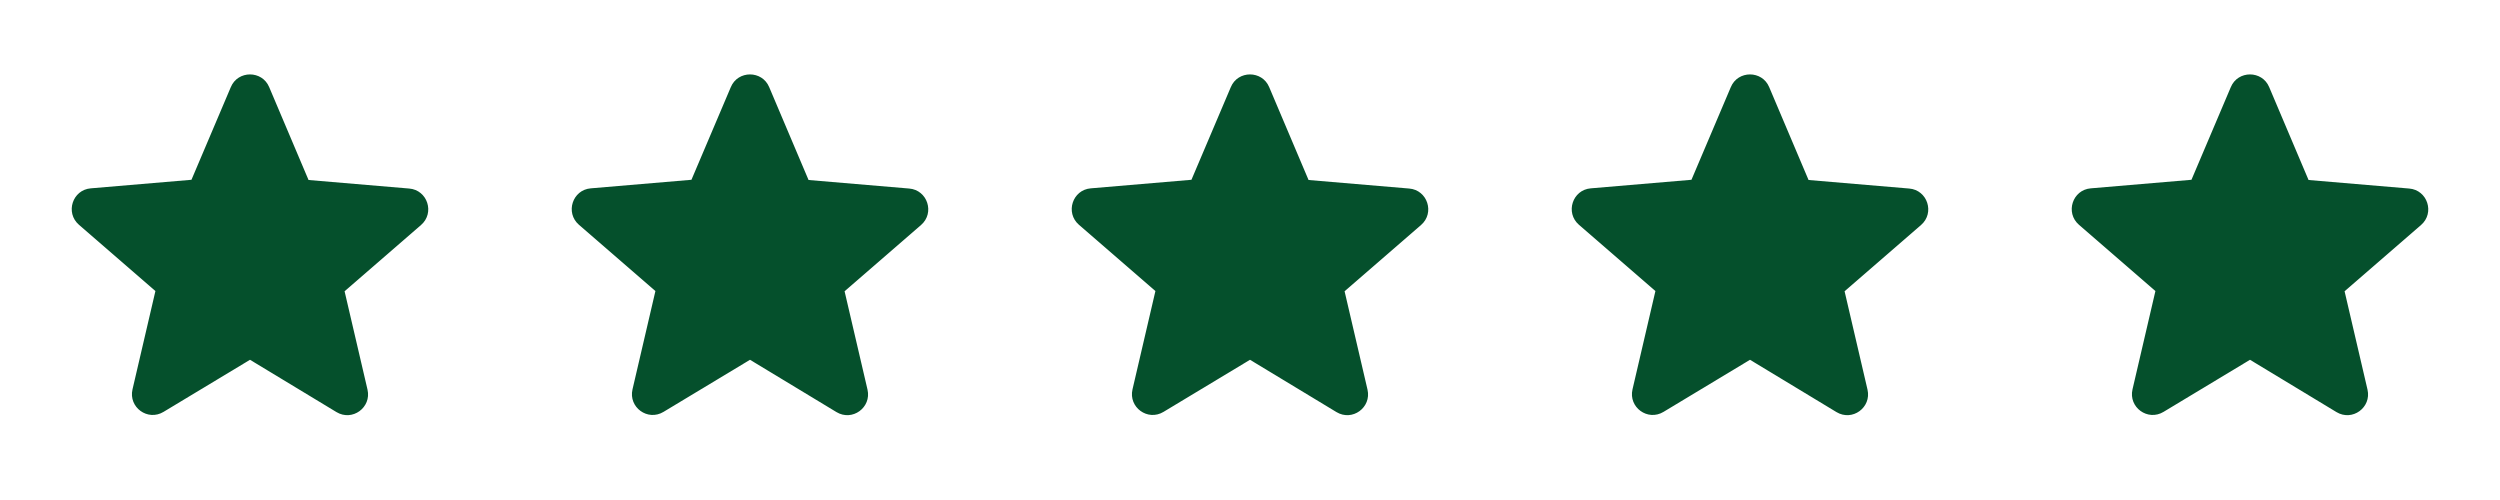 <?xml version="1.0" encoding="UTF-8"?>
<svg xmlns="http://www.w3.org/2000/svg" width="150" height="30" viewBox="0 0 150 30" fill="none">
  <path d="M15 21.587L20.188 24.725C21.137 25.3 22.3 24.45 22.05 23.375L20.675 17.475L25.262 13.5C26.1 12.775 25.65 11.4 24.55 11.312L18.512 10.8L16.15 5.225C15.725 4.212 14.275 4.212 13.85 5.225L11.488 10.787L5.45 11.3C4.35 11.387 3.9 12.762 4.738 13.488L9.325 17.462L7.95 23.363C7.7 24.438 8.863 25.288 9.813 24.712L15 21.587Z" fill="#05502C"></path>
  <path d="M45 21.587L50.188 24.725C51.138 25.3 52.3 24.45 52.05 23.375L50.675 17.475L55.263 13.5C56.1 12.775 55.65 11.4 54.55 11.312L48.513 10.8L46.15 5.225C45.725 4.212 44.275 4.212 43.85 5.225L41.487 10.787L35.45 11.3C34.35 11.387 33.9 12.762 34.737 13.488L39.325 17.462L37.95 23.363C37.7 24.438 38.862 25.288 39.812 24.712L45 21.587Z" fill="#05502C"></path>
  <path d="M75 21.587L80.188 24.725C81.138 25.3 82.3 24.45 82.05 23.375L80.675 17.475L85.263 13.5C86.1 12.775 85.65 11.4 84.55 11.312L78.513 10.8L76.15 5.225C75.725 4.212 74.275 4.212 73.85 5.225L71.487 10.787L65.45 11.3C64.35 11.387 63.9 12.762 64.737 13.488L69.325 17.462L67.95 23.363C67.7 24.438 68.862 25.288 69.812 24.712L75 21.587Z" fill="#05502C"></path>
  <path d="M105 21.587L110.188 24.725C111.138 25.3 112.3 24.45 112.05 23.375L110.675 17.475L115.263 13.5C116.1 12.775 115.65 11.4 114.55 11.312L108.513 10.8L106.15 5.225C105.725 4.212 104.275 4.212 103.85 5.225L101.488 10.787L95.45 11.3C94.35 11.387 93.9 12.762 94.737 13.488L99.325 17.462L97.95 23.363C97.7 24.438 98.862 25.288 99.812 24.712L105 21.587Z" fill="#05502C"></path>
  <path d="M135 21.587L140.188 24.725C141.138 25.3 142.3 24.45 142.05 23.375L140.675 17.475L145.263 13.5C146.1 12.775 145.65 11.4 144.55 11.312L138.513 10.8L136.15 5.225C135.725 4.212 134.275 4.212 133.85 5.225L131.488 10.787L125.45 11.3C124.35 11.387 123.9 12.762 124.738 13.488L129.325 17.462L127.95 23.363C127.7 24.438 128.863 25.288 129.813 24.712L135 21.587Z" fill="#05502C"></path>
</svg>
